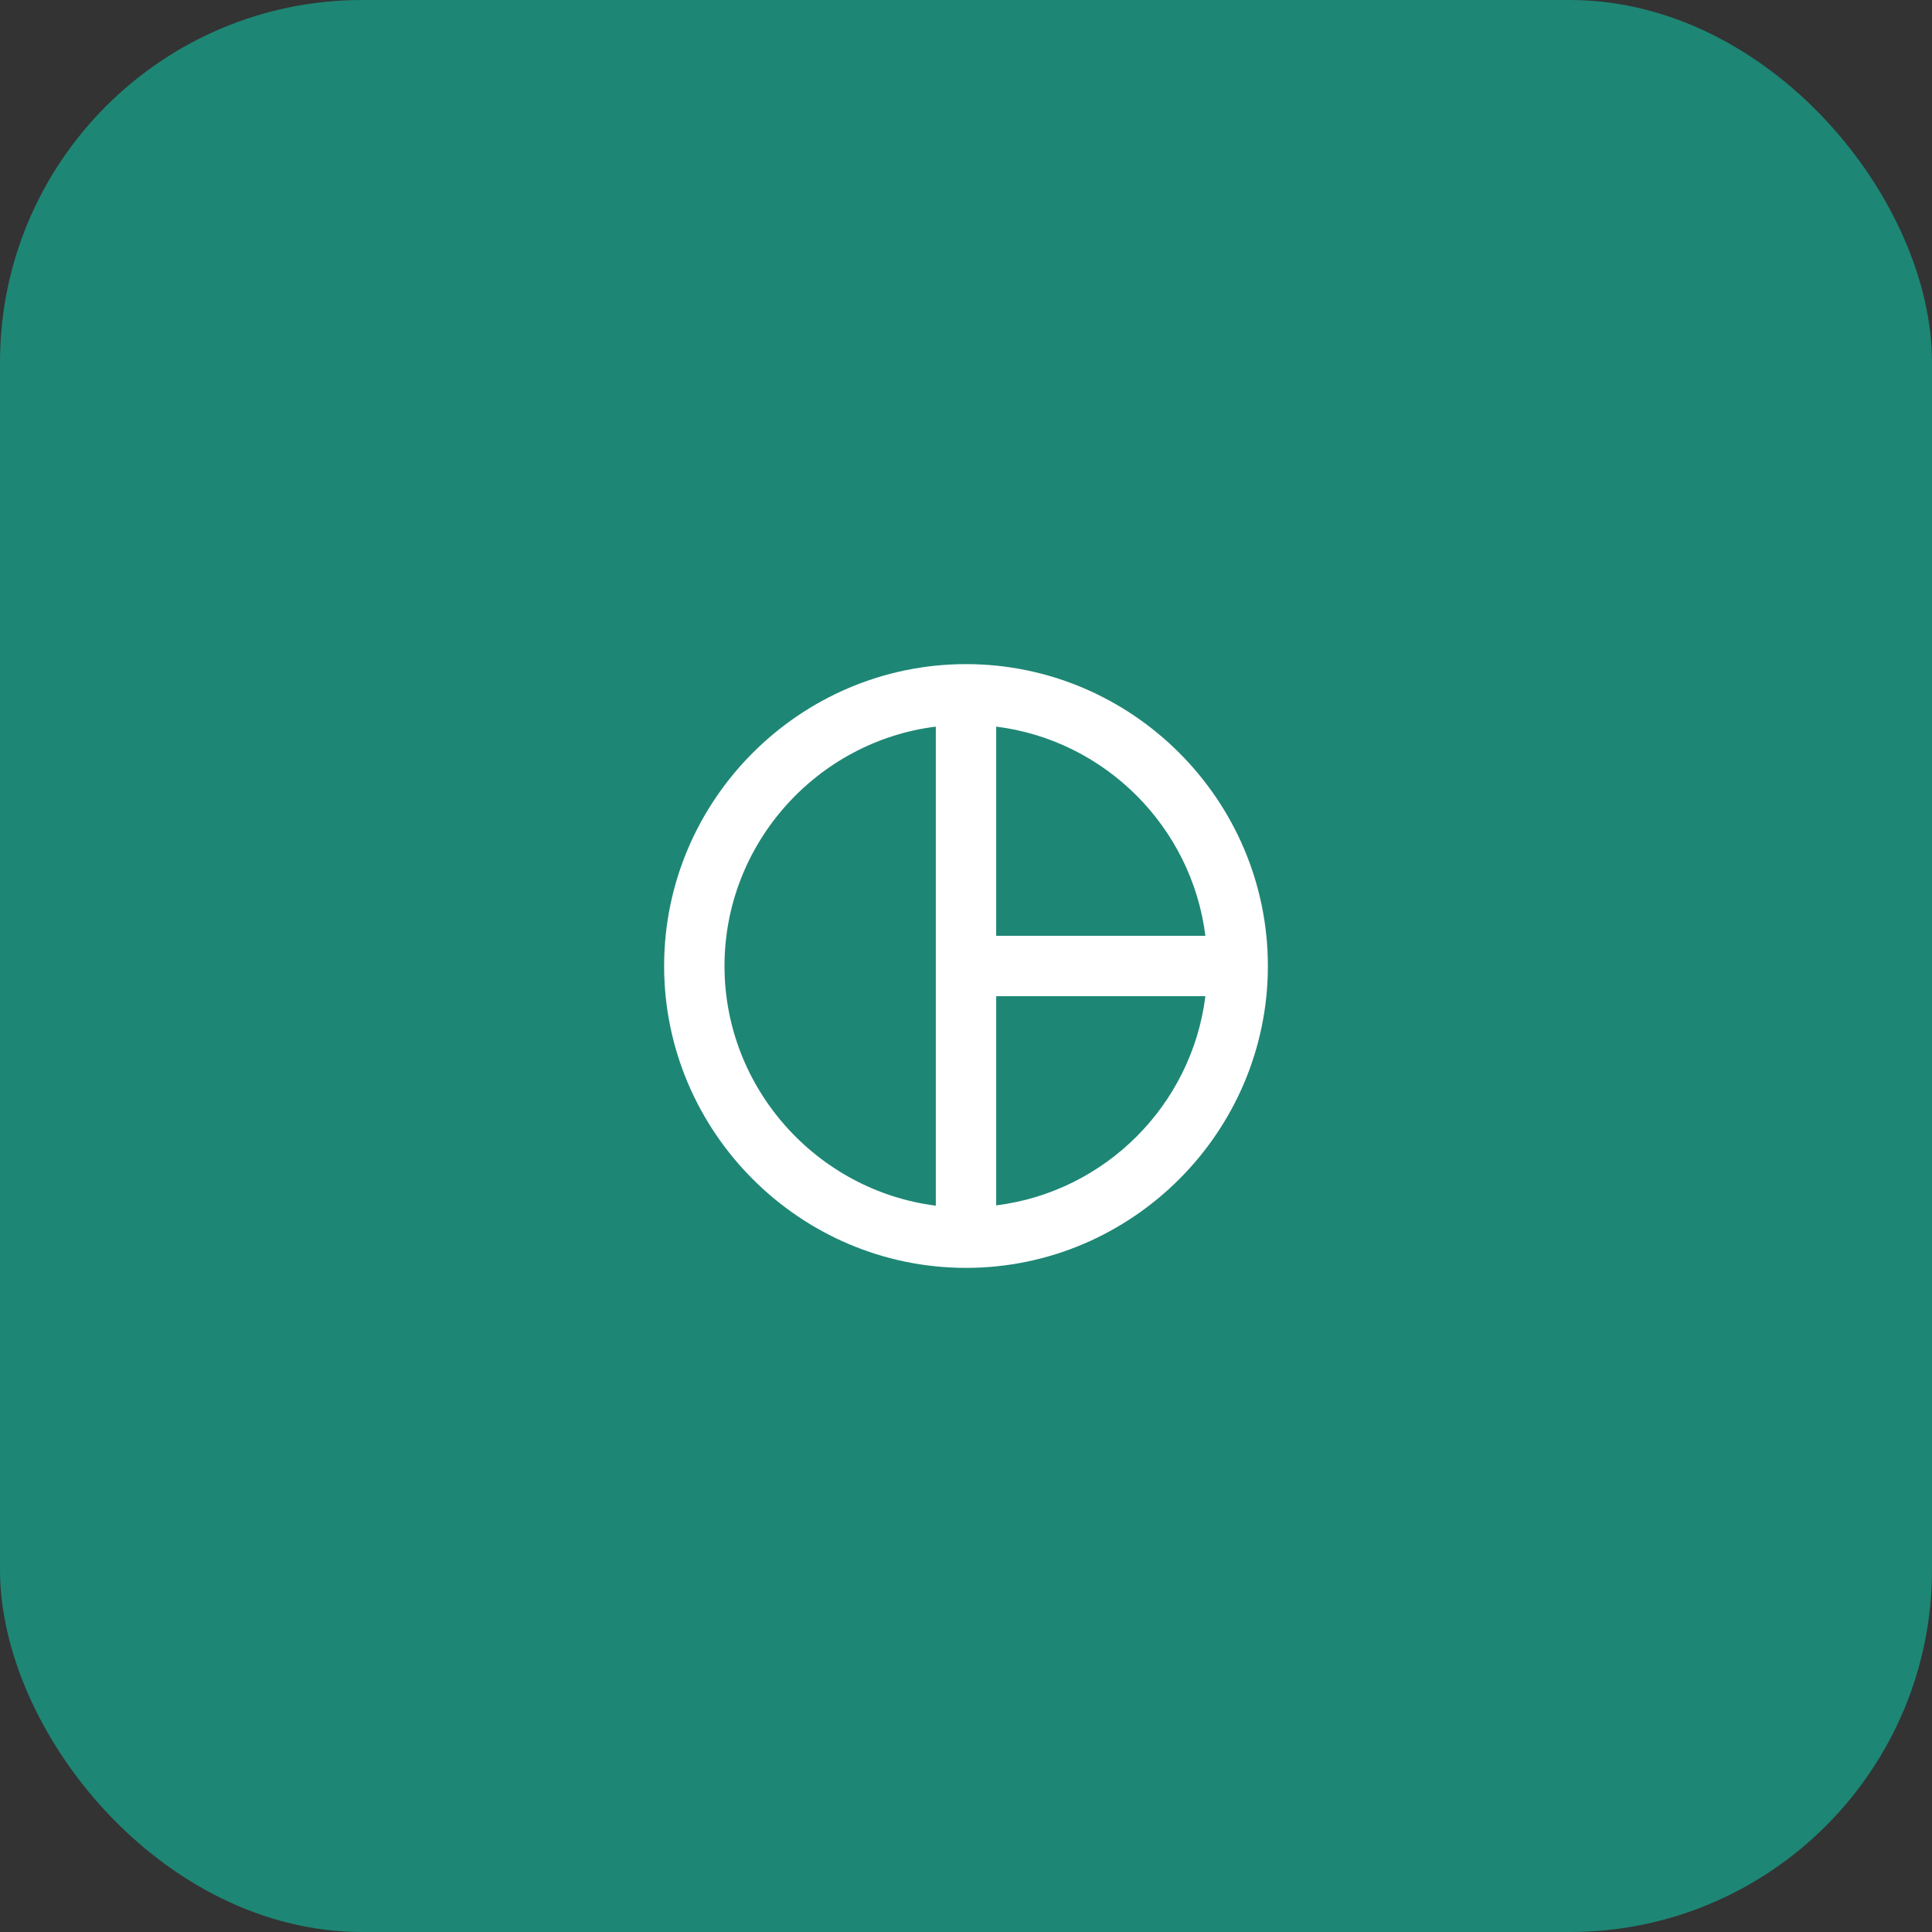 <svg width="64" height="64" viewBox="0 0 64 64" fill="none" xmlns="http://www.w3.org/2000/svg">
<rect x="0" y="0" width="64" height="64" fill="#333333" stroke="none"/>
<rect width="64" height="64" rx="12" fill="#1E8675"/>
<path fill-rule="evenodd" clip-rule="evenodd" d="M22 32C22 26.5 26.5 22 32 22C37.5 22 42 26.5 42 32C42 37.5 37.5 42 32 42C26.5 42 22 37.5 22 32ZM39.93 31C39.48 27.4 36.61 24.52 33 24.07V31H39.93ZM24 32C24 27.94 27.07 24.56 31 24.07V39.94C27.07 39.44 24 36.06 24 32ZM33 33V39.93C36.61 39.48 39.48 36.61 39.93 33H33Z" fill="white"/>
</svg>
